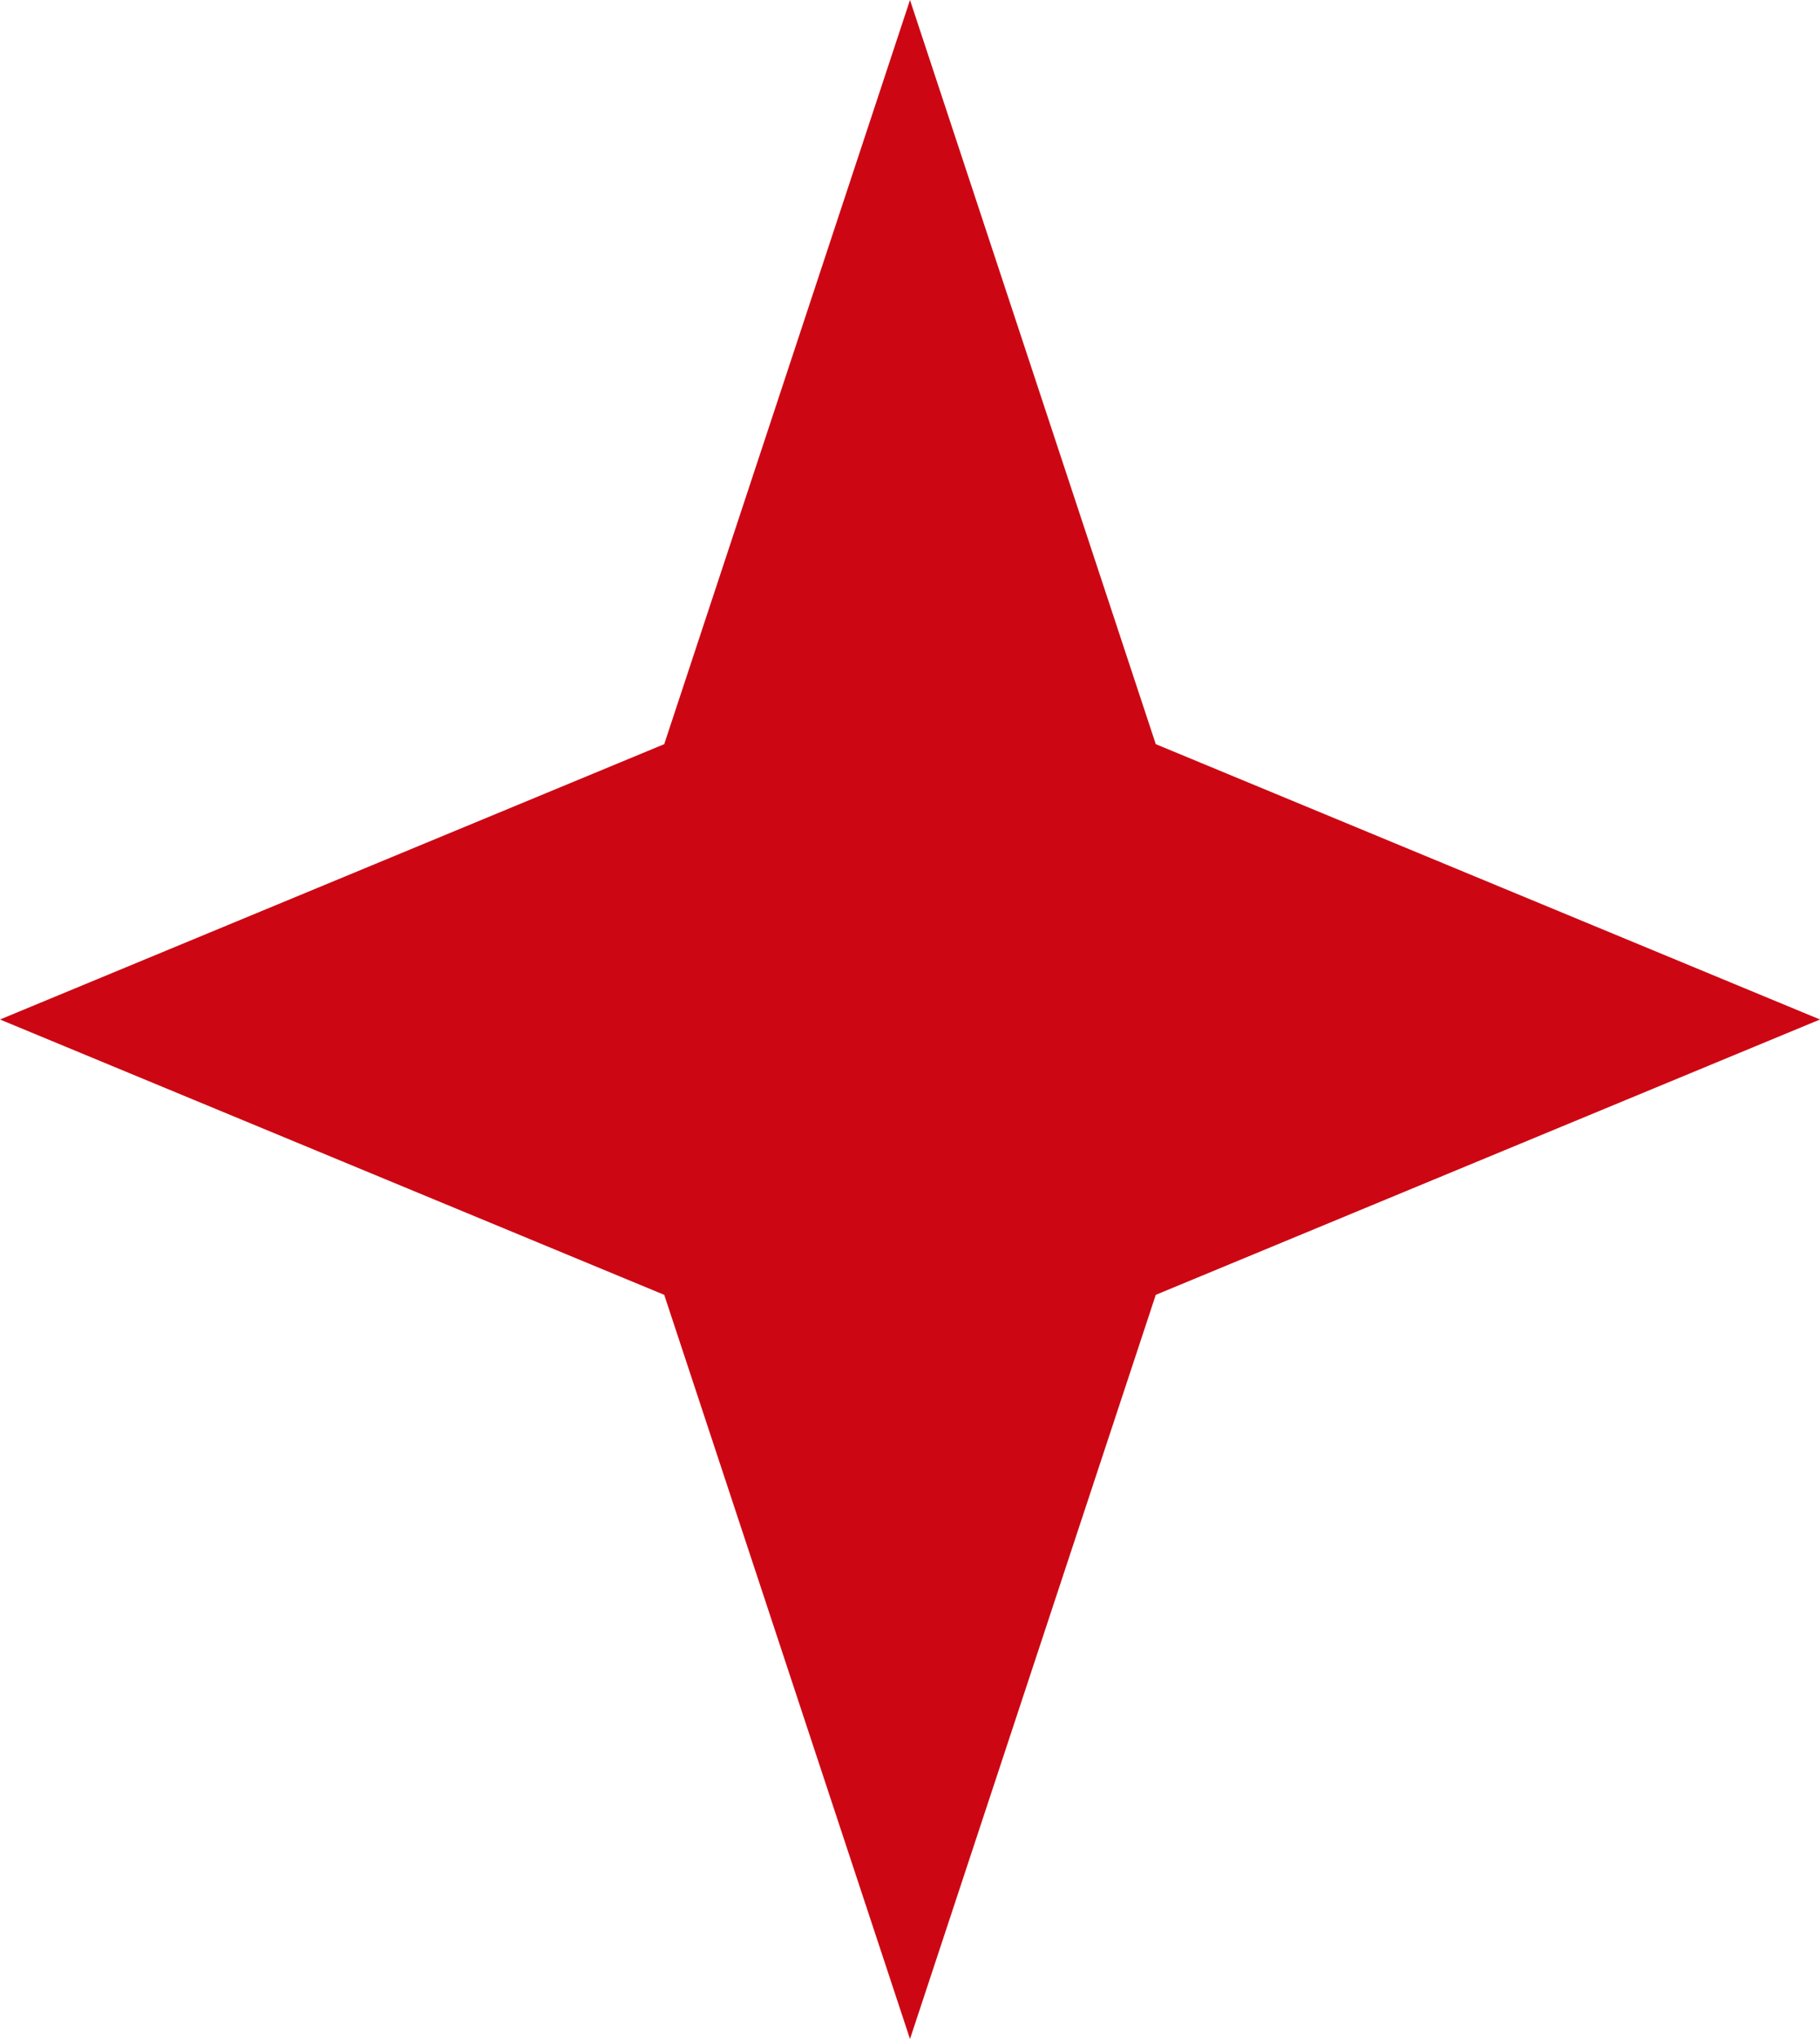 <?xml version="1.0" encoding="UTF-8"?> <svg xmlns="http://www.w3.org/2000/svg" width="25" height="28" viewBox="0 0 25 28" fill="none"> <path d="M12.5 0L15.876 10.219L25 14L15.876 17.781L12.5 28L9.124 17.781L0 14L9.124 10.219L12.5 0Z" fill="#CC0713"></path> </svg> 